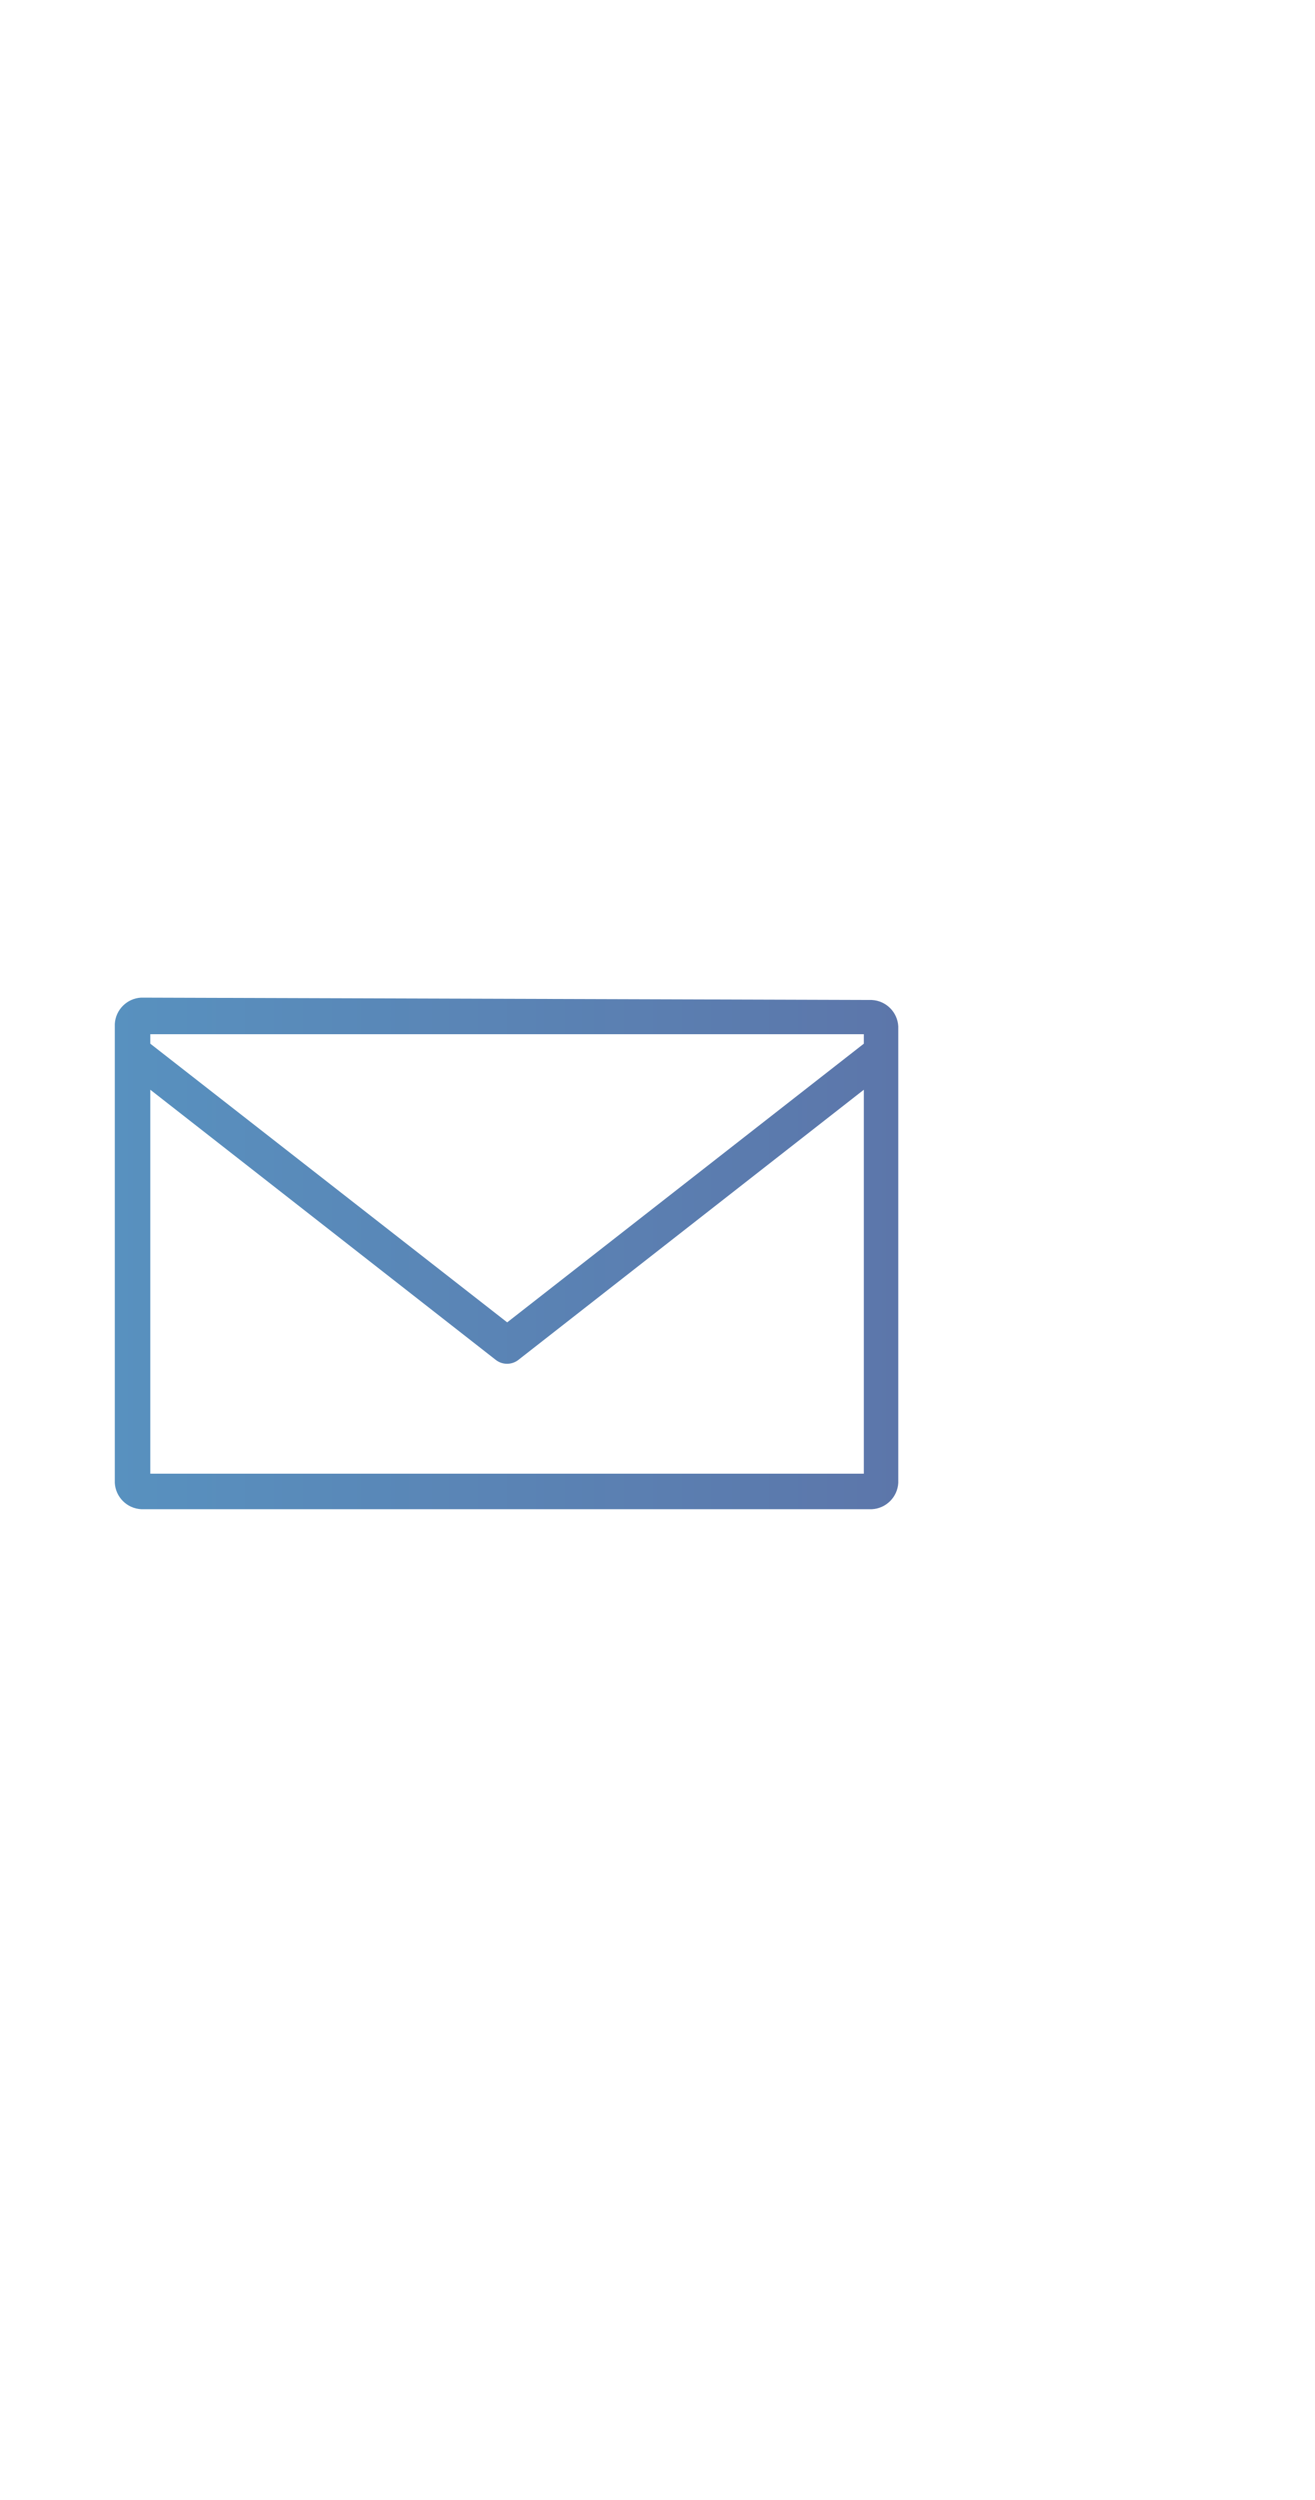<?xml version="1.0" encoding="iso-8859-1"?>
<!-- Generator: Adobe Illustrator 19.2.0, SVG Export Plug-In . SVG Version: 6.00 Build 0)  -->
<svg version="1.0" id="Layer_1" xmlns="http://www.w3.org/2000/svg" xmlns:xlink="http://www.w3.org/1999/xlink" x="0px" y="0px"
	 width="50px" height="95px" viewBox="0 0 50 95" style="enable-background:new 0 0 50 95;" xml:space="preserve">
<g id="email-icon">
	
		<linearGradient id="SVGID_1_" gradientUnits="userSpaceOnUse" x1="4.325" y1="47.37" x2="34.235" y2="47.37" gradientTransform="matrix(1 0 0 -1 0 95)">
		<stop  offset="0" style="stop-color:#5891BF"/>
		<stop  offset="1" style="stop-color:#5C76AA"/>
	</linearGradient>
	<path style="fill:url(#SVGID_1_);" d="M33.155,38l-27.79-0.09c-0.539,0.03-0.97,0.461-1,1v17.44c0.03,0.539,0.461,0.97,1,1h27.79
		c0.539-0.03,0.97-0.461,1-1V39C34.125,38.461,33.694,38.03,33.155,38z M32.845,56H5.715V41.41l13.14,10.27
		c0.251,0.192,0.599,0.192,0.85,0l13.14-10.27V56z M32.845,39.66l-13.56,10.59L5.715,39.66V39.3h27.13V39.66z"/>
</g>
<g id="Layer_1_1_">
</g>
</svg>
